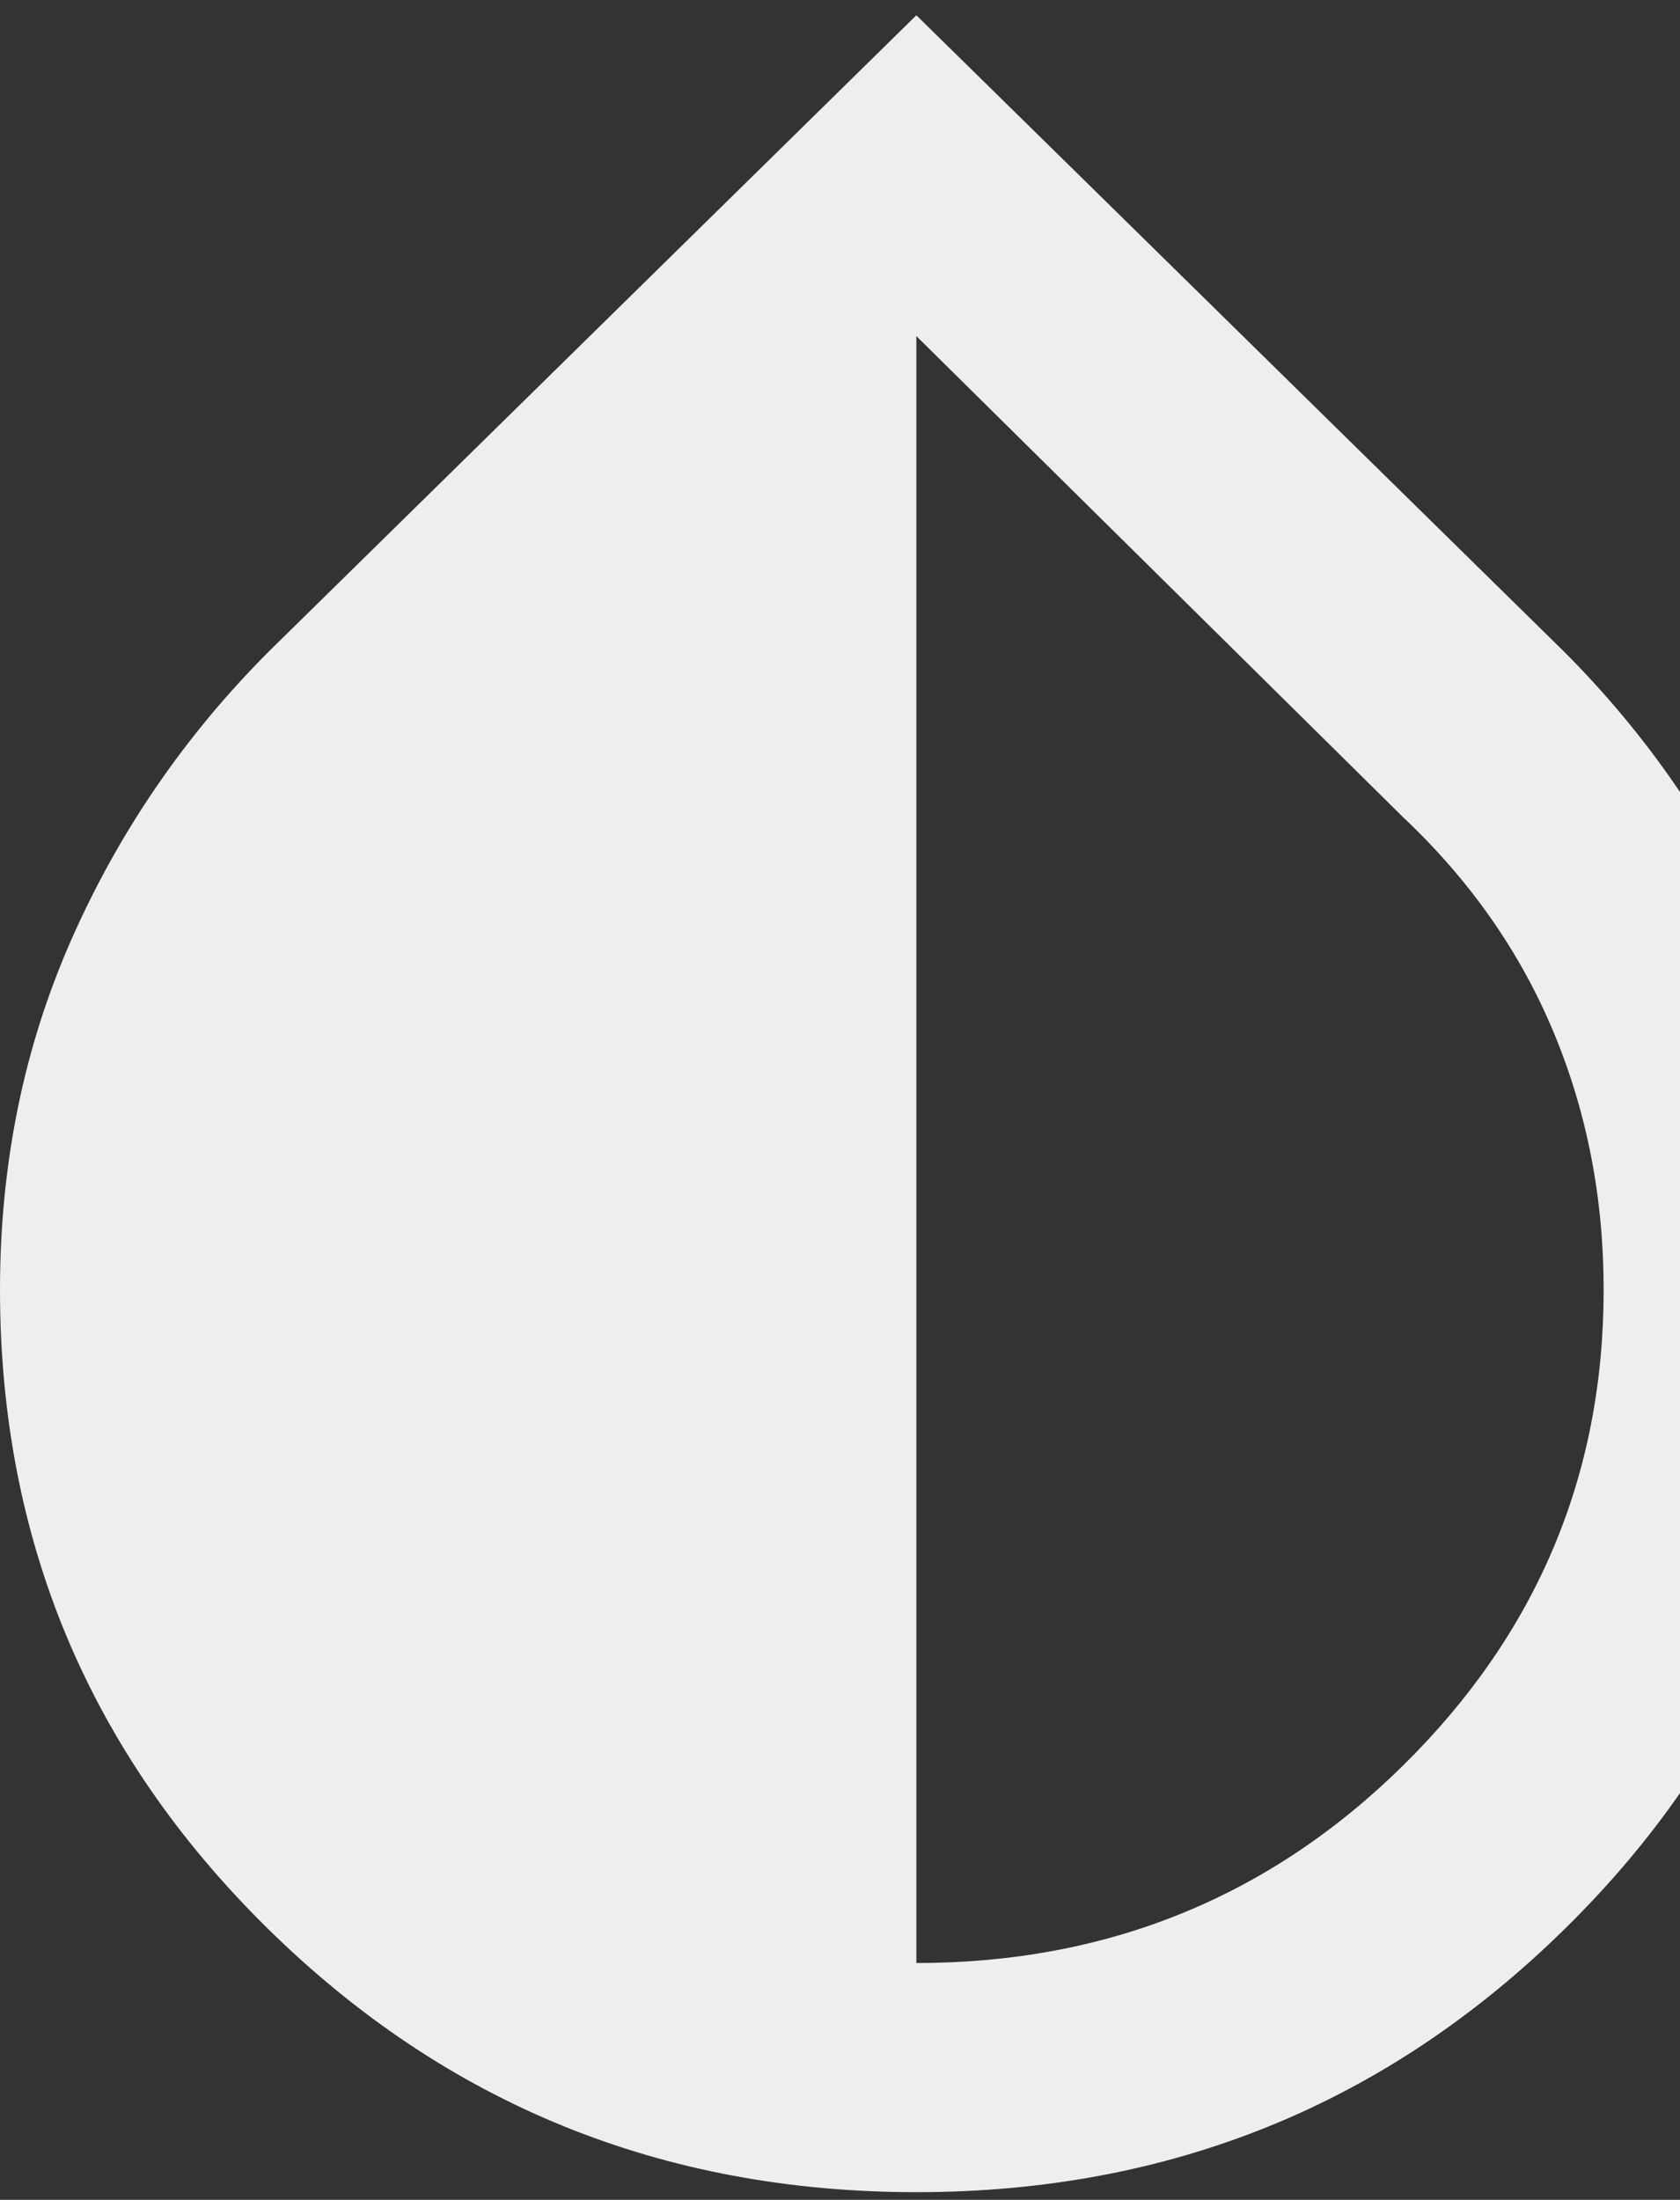 <svg width="55" height="72" viewBox="0 0 55 72" fill="none" xmlns="http://www.w3.org/2000/svg">
<rect x="0" y="0" width="55" height="72" fill="#333333" stroke="none"/>
<path d="M30 71.75C38.312 71.75 45.391 68.875 51.236 63.125C57.081 57.375 60.002 50.406 60 42.219C60 38.094 59.219 34.265 57.656 30.733C56.094 27.2 53.938 24.06 51.188 21.312L30 0.5L8.812 21.312C6.062 24.062 3.906 27.204 2.344 30.736C0.781 34.269 0 38.095 0 42.215C0 50.403 2.921 57.371 8.764 63.121C14.606 68.871 21.685 71.748 30 71.75ZM30 64.25V11L45.938 26.75C48.125 28.812 49.766 31.156 50.861 33.781C51.956 36.406 52.502 39.219 52.5 42.219C52.5 48.281 50.312 53.469 45.938 57.781C41.562 62.094 36.25 64.25 30 64.25Z" fill="#EEEEEE"/>
</svg>
